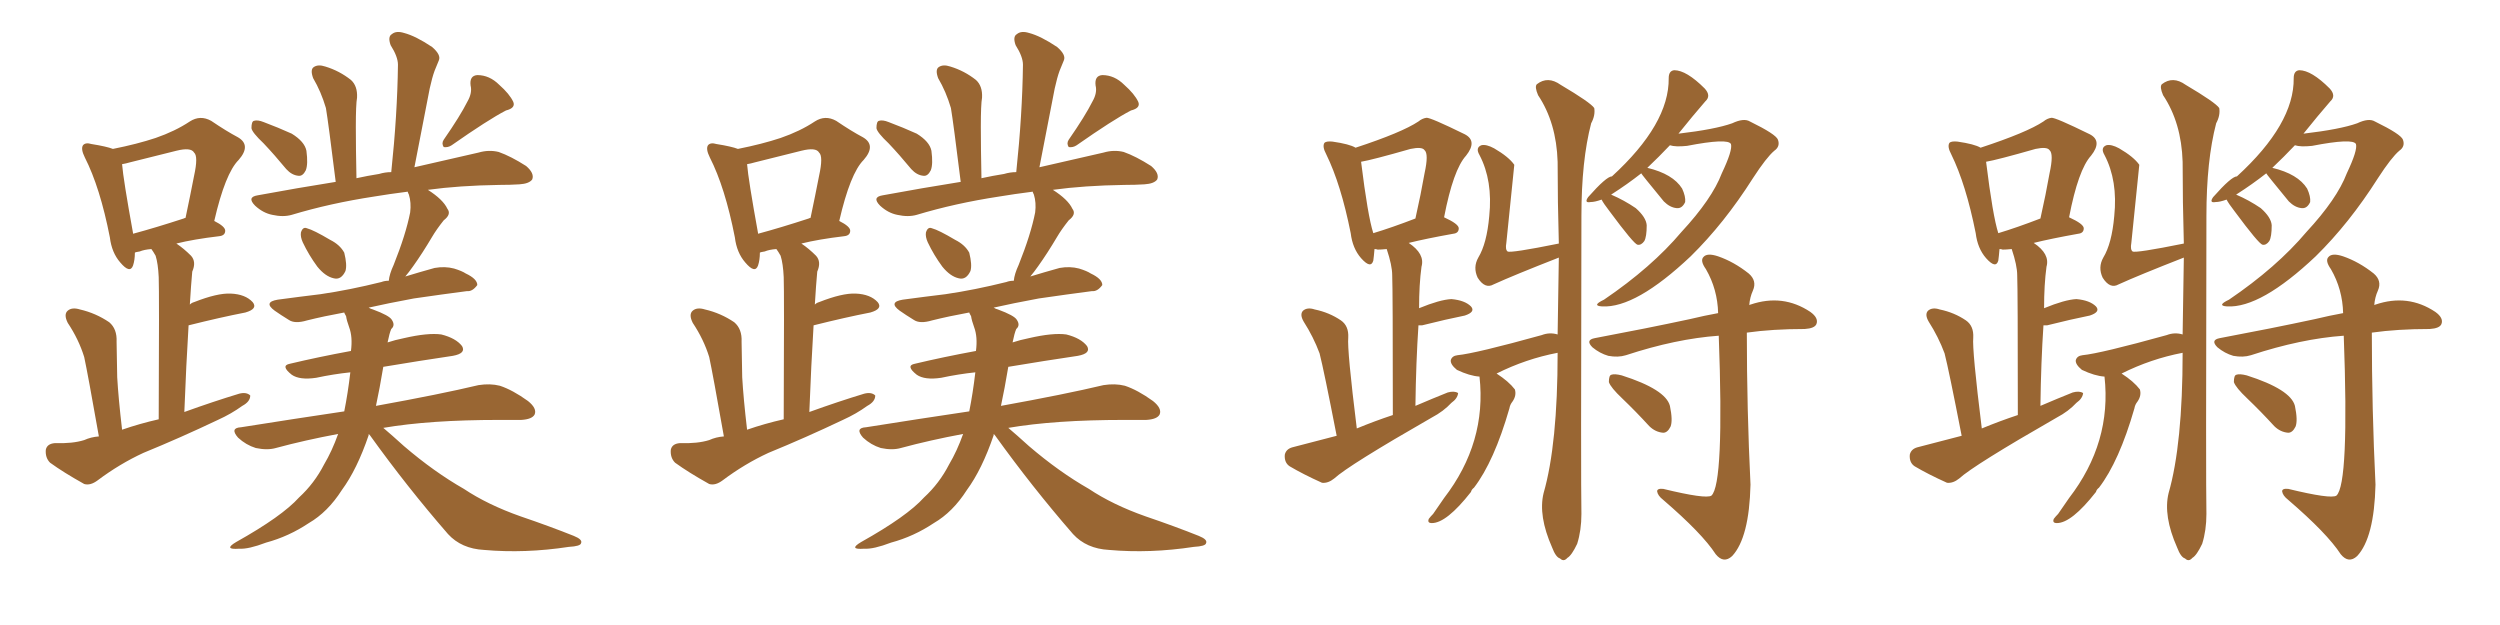 <svg xmlns="http://www.w3.org/2000/svg" xmlns:xlink="http://www.w3.org/1999/xlink" width="600" height="150"><path fill="#996633" padding="10" d="M23.73 104.74L23.73 104.74Q21.09 89.79 20.21 85.69L20.21 85.69Q18.90 81.45 16.26 77.49L16.26 77.49Q15.23 75.44 16.26 74.56L16.26 74.56Q17.29 73.68 19.19 74.27L19.19 74.27Q23.00 75.15 26.22 77.34L26.22 77.34Q28.13 78.96 27.98 82.03L27.98 82.03Q27.98 83.79 28.13 90.53L28.13 90.53Q28.42 95.65 29.30 103.13L29.30 103.13Q33.54 101.66 38.09 100.63L38.09 100.63Q38.23 70.02 38.09 66.50L38.09 66.50Q37.94 63.28 37.35 61.38L37.35 61.38Q36.77 60.35 36.33 59.77L36.33 59.77Q34.57 59.91 33.54 60.35L33.54 60.35Q32.52 60.50 32.37 60.64L32.37 60.64Q32.37 62.40 31.93 63.72L31.93 63.72Q31.20 65.77 28.86 62.99L28.86 62.99Q26.81 60.64 26.37 56.98L26.37 56.98Q24.02 44.97 20.36 37.79L20.36 37.79Q19.34 35.74 19.92 34.86L19.92 34.86Q20.51 34.13 21.97 34.57L21.97 34.57Q25.63 35.16 27.10 35.74L27.10 35.74Q32.96 34.57 37.35 33.11L37.35 33.11Q42.04 31.49 45.56 29.15L45.56 29.15Q48.05 27.54 50.68 29.00L50.68 29.00Q54.35 31.49 57.13 32.96L57.13 32.96Q60.35 34.86 57.28 38.38L57.28 38.38Q54.05 41.60 51.42 53.03L51.42 53.03Q54.05 54.35 54.05 55.37L54.05 55.37Q54.05 56.54 52.59 56.69L52.59 56.69Q46.44 57.42 42.33 58.45L42.33 58.45Q44.09 59.62 45.85 61.38L45.85 61.38Q47.17 62.84 46.14 65.19L46.14 65.19Q46.00 66.80 45.85 68.70L45.85 68.70Q45.70 70.75 45.56 73.10L45.56 73.10Q46.00 72.66 46.58 72.51L46.58 72.51Q52.15 70.31 55.37 70.46L55.37 70.46Q58.89 70.61 60.64 72.51L60.64 72.51Q61.96 74.12 58.89 75L58.89 75Q52.88 76.17 45.26 78.08L45.26 78.08Q44.68 87.45 44.24 98.88L44.24 98.88Q51.12 96.39 57.42 94.48L57.42 94.48Q59.18 94.04 60.06 94.92L60.06 94.92Q60.06 96.39 58.15 97.41L58.15 97.41Q55.52 99.32 52.29 100.78L52.29 100.78Q43.36 105.03 34.42 108.69L34.42 108.69Q28.71 111.33 23.44 115.28L23.44 115.28Q21.68 116.60 20.21 116.16L20.21 116.16Q15.23 113.38 12.01 111.04L12.01 111.04Q10.84 109.86 10.99 107.96L10.99 107.96Q11.28 106.49 13.18 106.35L13.18 106.35Q17.43 106.49 20.21 105.62L20.21 105.62Q21.83 104.88 23.73 104.74ZM44.09 52.44L44.09 52.44Q44.38 52.29 44.53 52.29L44.53 52.29Q45.70 46.73 46.58 42.19L46.58 42.19Q47.61 37.50 46.58 36.62L46.58 36.62Q45.85 35.30 42.33 36.18L42.33 36.18Q37.06 37.50 31.20 38.96L31.20 38.96Q30.18 39.26 29.30 39.40L29.30 39.40Q29.59 43.07 31.93 55.96L31.93 55.96Q31.93 55.96 31.93 56.10L31.93 56.10Q37.35 54.64 44.09 52.44ZM63.28 34.42L63.28 34.42Q60.50 31.79 60.35 30.76L60.35 30.76Q60.35 29.15 60.94 29.00L60.94 29.00Q61.82 28.71 63.28 29.30L63.28 29.30Q66.80 30.62 70.02 32.08L70.02 32.08Q73.10 33.98 73.54 36.18L73.54 36.18Q73.97 39.40 73.39 40.87L73.39 40.87Q72.66 42.33 71.63 42.19L71.63 42.19Q70.02 42.04 68.70 40.58L68.70 40.58Q65.92 37.21 63.28 34.42ZM112.21 24.32L112.21 24.32Q113.38 22.27 112.94 20.51L112.94 20.51Q112.65 18.16 114.55 18.02L114.55 18.02Q117.48 18.02 119.82 20.36L119.82 20.36Q122.31 22.56 123.19 24.46L123.19 24.46Q123.78 25.93 121.44 26.51L121.44 26.51Q117.19 28.71 108.40 34.86L108.40 34.86Q107.52 35.45 106.49 35.30L106.49 35.30Q105.91 34.42 106.49 33.54L106.49 33.54Q110.45 27.83 112.21 24.32ZM72.66 58.15L72.66 58.15Q72.07 56.84 72.22 55.81L72.22 55.81Q72.66 54.35 73.68 54.79L73.68 54.79Q75.29 55.22 79.25 57.57L79.25 57.57Q81.59 58.74 82.62 60.64L82.62 60.64Q83.35 63.57 82.91 65.04L82.91 65.04Q81.88 67.24 80.13 66.80L80.13 66.80Q78.08 66.36 76.17 64.01L76.17 64.01Q74.12 61.23 72.66 58.15ZM88.48 104.15L88.48 104.15L88.48 104.15Q88.48 104.30 88.48 104.44L88.48 104.44Q85.69 112.65 82.03 117.63L82.03 117.63Q78.66 122.90 74.12 125.54L74.12 125.54Q69.29 128.76 63.87 130.22L63.87 130.22Q59.62 131.84 57.42 131.69L57.42 131.69Q53.47 131.98 56.69 130.08L56.69 130.08Q67.68 123.93 71.78 119.38L71.78 119.38Q75.44 116.02 77.78 111.47L77.78 111.47Q79.69 108.25 81.15 104.15L81.15 104.15Q73.24 105.62 66.21 107.52L66.21 107.52Q64.16 108.11 61.38 107.52L61.38 107.52Q59.03 106.79 57.13 105.03L57.13 105.03Q55.08 102.69 57.86 102.54L57.86 102.54Q70.75 100.49 82.62 98.73L82.62 98.73Q83.50 94.34 84.08 89.36L84.08 89.36Q79.98 89.79 75.88 90.67L75.88 90.67Q71.92 91.26 70.02 89.94L70.02 89.94Q67.24 87.74 69.58 87.30L69.58 87.30Q76.32 85.69 84.23 84.23L84.23 84.23Q84.67 80.86 83.79 78.52L83.79 78.52Q83.20 76.90 83.06 75.88L83.06 75.88Q82.62 75.15 82.62 75L82.62 75Q77.78 75.88 73.68 76.90L73.68 76.90Q70.75 77.78 69.29 76.76L69.29 76.76Q67.38 75.59 65.92 74.56L65.92 74.56Q63.13 72.51 66.65 71.92L66.65 71.92Q72.07 71.19 76.90 70.61L76.90 70.61Q83.94 69.58 91.55 67.68L91.55 67.68Q92.29 67.38 93.31 67.38L93.31 67.38Q93.46 65.77 94.48 63.57L94.48 63.57Q97.41 56.25 98.44 50.98L98.44 50.98Q98.73 48.63 98.14 46.73L98.14 46.73Q97.85 46.14 97.85 46.00L97.85 46.00Q93.31 46.58 89.79 47.17L89.79 47.17Q79.25 48.78 70.02 51.56L70.02 51.56Q67.97 52.15 65.33 51.56L65.33 51.56Q63.13 51.12 61.23 49.37L61.23 49.37Q59.18 47.31 61.82 46.88L61.82 46.88Q71.34 45.12 80.57 43.65L80.57 43.65Q78.81 29.44 78.22 25.93L78.22 25.93Q77.05 21.97 75.15 18.75L75.15 18.75Q74.41 16.70 75.29 16.11L75.29 16.11Q76.32 15.38 78.08 15.97L78.08 15.97Q81.45 16.99 84.23 19.19L84.23 19.19Q85.84 20.65 85.69 23.44L85.69 23.44Q85.40 25.05 85.40 30.47L85.40 30.47Q85.40 35.60 85.55 42.77L85.55 42.77Q88.18 42.19 90.97 41.75L90.97 41.75Q92.43 41.31 93.90 41.31L93.90 41.31Q95.36 27.54 95.51 15.53L95.51 15.53Q95.51 13.62 93.75 10.84L93.75 10.84Q93.02 8.79 94.04 8.20L94.04 8.20Q95.07 7.32 96.97 7.91L96.97 7.91Q99.76 8.64 103.71 11.28L103.71 11.28Q105.91 13.18 105.32 14.50L105.32 14.50Q104.88 15.53 104.30 16.99L104.30 16.99Q103.71 18.60 103.13 21.24L103.13 21.24Q101.37 30.32 99.46 40.14L99.46 40.14Q108.54 38.09 114.84 36.62L114.84 36.62Q117.33 35.89 119.68 36.47L119.68 36.47Q122.61 37.50 126.27 39.84L126.27 39.84Q128.32 41.60 127.73 43.07L127.73 43.07Q127.00 44.09 124.66 44.24L124.66 44.24Q122.46 44.38 119.82 44.38L119.82 44.38Q110.16 44.53 102.69 45.56L102.69 45.56Q106.35 47.90 107.37 50.10L107.37 50.10Q108.40 51.42 106.49 52.88L106.49 52.88Q104.74 55.08 103.71 56.84L103.71 56.84Q101.37 60.79 99.17 63.87L99.17 63.87Q98.14 65.33 97.27 66.36L97.27 66.36Q100.63 65.33 104.30 64.31L104.30 64.31Q106.79 63.87 108.98 64.45L108.98 64.45Q110.89 65.04 111.77 65.63L111.77 65.63Q114.55 66.94 114.55 68.41L114.55 68.41Q113.38 70.02 112.06 69.87L112.06 69.87Q106.35 70.61 99.32 71.63L99.32 71.63Q93.02 72.80 88.48 73.83L88.48 73.83Q88.92 74.12 89.50 74.27L89.50 74.27Q93.46 75.73 94.04 76.76L94.04 76.76Q94.92 78.08 93.90 78.96L93.90 78.96Q93.46 79.98 93.02 82.18L93.02 82.18Q94.78 81.59 96.97 81.15L96.97 81.15Q102.69 79.83 105.91 80.27L105.91 80.27Q109.42 81.15 110.89 83.06L110.89 83.06Q111.91 84.81 108.69 85.40L108.69 85.40Q100.78 86.57 91.99 88.04L91.99 88.04Q91.11 93.31 90.23 97.41L90.23 97.41Q105.62 94.63 114.84 92.43L114.84 92.43Q117.63 91.99 119.97 92.58L119.97 92.58Q123.05 93.60 126.71 96.24L126.71 96.24Q128.91 98.00 128.32 99.46L128.32 99.46Q127.73 100.63 125.10 100.78L125.10 100.78Q122.61 100.78 119.82 100.78L119.82 100.78Q103.13 100.78 91.99 102.69L91.99 102.69Q93.90 104.30 96.97 107.08L96.97 107.08Q104.15 113.23 111.33 117.33L111.33 117.33Q117.04 121.14 124.95 123.93L124.95 123.93Q131.84 126.27 137.70 128.61L137.70 128.61Q139.89 129.49 139.45 130.37L139.45 130.37Q139.31 131.10 136.52 131.25L136.52 131.25Q125.98 132.86 116.16 131.98L116.16 131.98Q110.74 131.69 107.52 128.17L107.52 128.17Q97.71 116.89 88.77 104.44L88.77 104.44Q88.48 104.15 88.48 104.15ZM173.73 104.74L173.73 104.74Q171.09 89.79 170.21 85.69L170.21 85.69Q168.90 81.45 166.26 77.49L166.26 77.49Q165.23 75.44 166.26 74.56L166.26 74.56Q167.29 73.68 169.19 74.27L169.19 74.27Q173.00 75.15 176.22 77.34L176.22 77.34Q178.13 78.96 177.98 82.03L177.98 82.03Q177.98 83.79 178.13 90.53L178.13 90.53Q178.42 95.65 179.30 103.13L179.30 103.13Q183.54 101.66 188.09 100.63L188.09 100.63Q188.23 70.02 188.09 66.50L188.09 66.50Q187.94 63.28 187.35 61.38L187.35 61.38Q186.77 60.35 186.33 59.77L186.33 59.77Q184.57 59.91 183.54 60.35L183.54 60.35Q182.52 60.50 182.37 60.64L182.37 60.64Q182.37 62.40 181.93 63.72L181.93 63.72Q181.20 65.77 178.86 62.99L178.86 62.99Q176.81 60.64 176.37 56.98L176.37 56.98Q174.02 44.97 170.36 37.79L170.36 37.79Q169.34 35.74 169.92 34.86L169.92 34.86Q170.51 34.13 171.97 34.57L171.97 34.57Q175.63 35.16 177.10 35.74L177.10 35.74Q182.96 34.57 187.35 33.11L187.35 33.11Q192.04 31.49 195.56 29.15L195.56 29.15Q198.05 27.54 200.68 29.00L200.68 29.00Q204.35 31.49 207.13 32.96L207.13 32.96Q210.35 34.86 207.28 38.38L207.28 38.38Q204.05 41.60 201.42 53.03L201.42 53.03Q204.05 54.35 204.05 55.37L204.05 55.37Q204.05 56.54 202.59 56.69L202.59 56.69Q196.44 57.42 192.33 58.45L192.33 58.45Q194.09 59.62 195.85 61.38L195.85 61.38Q197.17 62.84 196.14 65.19L196.14 65.19Q196.00 66.80 195.85 68.70L195.85 68.70Q195.70 70.75 195.56 73.10L195.56 73.10Q196.00 72.66 196.58 72.51L196.58 72.51Q202.15 70.31 205.37 70.46L205.37 70.46Q208.89 70.61 210.64 72.51L210.64 72.51Q211.96 74.12 208.89 75L208.89 75Q202.88 76.17 195.26 78.08L195.26 78.08Q194.68 87.45 194.24 98.88L194.24 98.88Q201.12 96.39 207.42 94.48L207.42 94.48Q209.18 94.04 210.06 94.92L210.06 94.92Q210.06 96.39 208.15 97.41L208.15 97.41Q205.52 99.32 202.29 100.78L202.29 100.78Q193.36 105.03 184.42 108.69L184.42 108.69Q178.71 111.33 173.44 115.28L173.44 115.28Q171.68 116.60 170.21 116.16L170.21 116.16Q165.23 113.38 162.01 111.04L162.01 111.04Q160.84 109.86 160.99 107.96L160.99 107.96Q161.28 106.49 163.18 106.35L163.18 106.35Q167.43 106.49 170.21 105.62L170.21 105.62Q171.83 104.88 173.73 104.74ZM194.09 52.44L194.09 52.44Q194.38 52.29 194.53 52.29L194.53 52.29Q195.70 46.73 196.58 42.19L196.58 42.19Q197.61 37.50 196.58 36.62L196.58 36.62Q195.85 35.30 192.33 36.18L192.33 36.18Q187.06 37.50 181.20 38.96L181.20 38.96Q180.18 39.26 179.30 39.40L179.30 39.40Q179.59 43.07 181.93 55.96L181.93 55.96Q181.93 55.96 181.93 56.10L181.93 56.10Q187.35 54.64 194.09 52.44ZM213.28 34.42L213.28 34.42Q210.50 31.79 210.35 30.76L210.35 30.76Q210.35 29.15 210.94 29.00L210.94 29.00Q211.82 28.71 213.28 29.30L213.28 29.30Q216.80 30.62 220.02 32.08L220.02 32.08Q223.10 33.98 223.54 36.18L223.54 36.18Q223.97 39.40 223.39 40.87L223.39 40.87Q222.66 42.33 221.63 42.19L221.63 42.19Q220.02 42.04 218.70 40.58L218.70 40.58Q215.92 37.21 213.28 34.42ZM262.21 24.32L262.21 24.32Q263.38 22.27 262.94 20.51L262.94 20.51Q262.65 18.16 264.55 18.02L264.55 18.02Q267.48 18.02 269.82 20.36L269.82 20.36Q272.31 22.56 273.19 24.46L273.19 24.46Q273.78 25.93 271.44 26.51L271.44 26.51Q267.19 28.71 258.40 34.86L258.40 34.86Q257.52 35.45 256.49 35.30L256.49 35.30Q255.91 34.42 256.49 33.54L256.49 33.54Q260.45 27.83 262.21 24.32ZM222.66 58.15L222.66 58.15Q222.07 56.84 222.22 55.81L222.22 55.81Q222.66 54.35 223.68 54.79L223.68 54.79Q225.29 55.22 229.25 57.57L229.25 57.57Q231.59 58.74 232.62 60.64L232.62 60.64Q233.35 63.57 232.91 65.04L232.91 65.04Q231.88 67.24 230.13 66.80L230.13 66.80Q228.08 66.36 226.17 64.01L226.17 64.01Q224.12 61.23 222.66 58.15ZM238.48 104.15L238.48 104.15L238.48 104.15Q238.48 104.30 238.48 104.44L238.48 104.44Q235.69 112.65 232.03 117.63L232.03 117.63Q228.66 122.90 224.12 125.54L224.12 125.54Q219.29 128.76 213.87 130.22L213.87 130.22Q209.62 131.84 207.42 131.69L207.42 131.69Q203.47 131.98 206.69 130.08L206.69 130.08Q217.68 123.93 221.78 119.38L221.78 119.38Q225.44 116.02 227.78 111.47L227.78 111.47Q229.69 108.25 231.15 104.15L231.15 104.15Q223.24 105.62 216.21 107.52L216.21 107.52Q214.16 108.11 211.38 107.52L211.38 107.52Q209.03 106.79 207.13 105.03L207.13 105.03Q205.08 102.69 207.86 102.54L207.86 102.54Q220.75 100.49 232.62 98.73L232.62 98.73Q233.50 94.34 234.08 89.36L234.08 89.36Q229.98 89.79 225.88 90.67L225.88 90.67Q221.92 91.26 220.02 89.94L220.02 89.94Q217.24 87.74 219.58 87.30L219.58 87.30Q226.32 85.69 234.23 84.23L234.23 84.23Q234.67 80.86 233.79 78.52L233.79 78.52Q233.20 76.90 233.06 75.88L233.06 75.88Q232.62 75.15 232.62 75L232.62 75Q227.78 75.88 223.68 76.90L223.68 76.90Q220.75 77.78 219.29 76.76L219.29 76.76Q217.38 75.59 215.92 74.56L215.92 74.56Q213.13 72.51 216.65 71.92L216.65 71.92Q222.07 71.19 226.90 70.61L226.90 70.61Q233.94 69.58 241.55 67.68L241.55 67.68Q242.29 67.38 243.31 67.38L243.31 67.38Q243.46 65.77 244.48 63.57L244.48 63.57Q247.41 56.25 248.44 50.98L248.44 50.98Q248.73 48.63 248.14 46.73L248.14 46.73Q247.85 46.14 247.85 46.00L247.85 46.00Q243.31 46.58 239.79 47.17L239.79 47.17Q229.25 48.78 220.02 51.56L220.02 51.56Q217.97 52.15 215.33 51.56L215.33 51.56Q213.13 51.12 211.23 49.37L211.23 49.37Q209.18 47.31 211.82 46.88L211.82 46.88Q221.34 45.12 230.57 43.65L230.57 43.65Q228.81 29.44 228.22 25.93L228.22 25.93Q227.05 21.97 225.15 18.75L225.15 18.75Q224.41 16.70 225.29 16.11L225.29 16.11Q226.32 15.38 228.08 15.97L228.08 15.97Q231.45 16.99 234.23 19.19L234.23 19.19Q235.84 20.65 235.69 23.44L235.69 23.44Q235.40 25.05 235.40 30.47L235.40 30.47Q235.40 35.60 235.55 42.77L235.55 42.77Q238.18 42.19 240.97 41.75L240.97 41.75Q242.43 41.31 243.90 41.31L243.90 41.31Q245.36 27.54 245.51 15.53L245.51 15.53Q245.51 13.62 243.75 10.84L243.75 10.84Q243.02 8.79 244.04 8.20L244.04 8.20Q245.07 7.32 246.97 7.91L246.97 7.91Q249.76 8.64 253.71 11.28L253.71 11.28Q255.91 13.18 255.32 14.50L255.32 14.50Q254.88 15.53 254.30 16.99L254.30 16.99Q253.71 18.60 253.13 21.24L253.13 21.24Q251.37 30.32 249.46 40.14L249.46 40.14Q258.54 38.09 264.84 36.62L264.84 36.62Q267.33 35.89 269.68 36.47L269.68 36.47Q272.61 37.50 276.27 39.84L276.27 39.84Q278.32 41.60 277.73 43.07L277.73 43.07Q277.00 44.09 274.66 44.24L274.66 44.24Q272.46 44.38 269.82 44.38L269.82 44.38Q260.16 44.53 252.69 45.56L252.69 45.56Q256.35 47.90 257.37 50.10L257.37 50.10Q258.40 51.42 256.49 52.88L256.49 52.88Q254.74 55.08 253.71 56.84L253.71 56.84Q251.37 60.79 249.17 63.87L249.17 63.87Q248.14 65.33 247.27 66.36L247.27 66.36Q250.63 65.33 254.30 64.31L254.30 64.31Q256.79 63.87 258.98 64.45L258.98 64.45Q260.89 65.04 261.77 65.63L261.77 65.63Q264.55 66.94 264.55 68.41L264.55 68.41Q263.38 70.02 262.06 69.87L262.06 69.87Q256.35 70.61 249.32 71.63L249.32 71.63Q243.02 72.80 238.48 73.83L238.48 73.83Q238.92 74.12 239.50 74.27L239.50 74.27Q243.46 75.73 244.04 76.76L244.04 76.76Q244.92 78.08 243.90 78.96L243.90 78.96Q243.46 79.98 243.02 82.18L243.02 82.18Q244.78 81.59 246.97 81.15L246.97 81.15Q252.69 79.83 255.91 80.27L255.91 80.27Q259.42 81.15 260.89 83.06L260.89 83.06Q261.91 84.81 258.69 85.40L258.69 85.40Q250.78 86.57 241.99 88.04L241.99 88.04Q241.11 93.31 240.23 97.41L240.23 97.41Q255.62 94.63 264.84 92.43L264.84 92.43Q267.63 91.99 269.97 92.58L269.97 92.58Q273.05 93.60 276.71 96.24L276.71 96.24Q278.91 98.00 278.32 99.46L278.32 99.46Q277.73 100.63 275.10 100.78L275.10 100.78Q272.61 100.78 269.82 100.78L269.82 100.78Q253.13 100.78 241.99 102.69L241.99 102.69Q243.90 104.30 246.97 107.08L246.97 107.08Q254.15 113.23 261.33 117.33L261.33 117.33Q267.04 121.14 274.95 123.93L274.95 123.93Q281.84 126.27 287.70 128.61L287.70 128.61Q289.89 129.49 289.45 130.37L289.45 130.37Q289.31 131.10 286.52 131.25L286.52 131.25Q275.98 132.86 266.16 131.98L266.16 131.98Q260.74 131.69 257.52 128.17L257.52 128.17Q247.71 116.89 238.77 104.44L238.77 104.44Q238.48 104.15 238.48 104.15ZM320.80 104.59L320.80 104.59Q317.72 88.77 316.70 84.81L316.70 84.81Q315.23 80.86 312.89 77.20L312.89 77.20Q311.87 75.44 312.74 74.56L312.74 74.56Q313.77 73.68 315.53 74.27L315.53 74.27Q319.04 75 321.83 76.90L321.83 76.90Q323.73 78.22 323.58 81.01L323.58 81.01Q323.29 83.94 325.63 102.83L325.63 102.83Q329.88 101.07 334.28 99.61L334.28 99.61Q334.28 69.58 334.13 66.06L334.13 66.06Q334.13 63.72 332.81 59.77L332.81 59.77Q331.49 59.91 330.62 59.91L330.62 59.91Q330.32 59.77 329.88 59.77L329.88 59.77Q329.74 61.52 329.59 62.55L329.59 62.55Q329.00 64.60 326.66 61.96L326.66 61.96Q324.61 59.62 324.17 55.96L324.17 55.96Q321.83 44.24 318.31 37.06L318.31 37.06Q317.29 35.16 317.87 34.28L317.87 34.28Q318.31 33.84 319.78 33.98L319.78 33.98Q323.88 34.57 325.34 35.45L325.34 35.45Q336.47 31.79 340.43 29.15L340.43 29.15Q341.31 28.42 342.33 28.27L342.33 28.27Q343.21 28.13 351.56 32.23L351.56 32.23Q354.64 33.84 351.86 37.35L351.86 37.35Q348.78 40.72 346.58 52.15L346.58 52.15Q350.10 53.76 350.10 54.79L350.10 54.79Q350.10 55.96 348.78 56.10L348.78 56.10Q342.19 57.28 338.09 58.30L338.09 58.30Q342.04 60.94 341.16 64.01L341.16 64.01Q340.58 68.26 340.58 73.97L340.58 73.97Q345.56 71.92 348.34 71.78L348.34 71.78Q351.56 72.07 353.03 73.54L353.03 73.54Q354.20 74.85 351.56 75.73L351.56 75.73Q347.17 76.61 341.31 78.08L341.31 78.08Q340.58 78.08 340.43 78.08L340.43 78.08Q339.84 86.87 339.70 97.41L339.70 97.41Q343.80 95.65 347.46 94.19L347.46 94.19Q349.07 93.75 349.95 94.34L349.95 94.34Q349.80 95.65 348.34 96.68L348.34 96.68Q346.44 98.73 343.65 100.20L343.65 100.20Q323.73 111.62 320.21 114.84L320.21 114.84Q318.75 116.02 317.29 115.87L317.29 115.87Q312.74 113.82 309.52 111.91L309.52 111.91Q308.20 111.04 308.35 109.13L308.35 109.13Q308.64 107.81 310.11 107.37L310.11 107.37Q310.69 107.23 320.80 104.59ZM329.59 55.96L329.59 55.96Q333.98 54.64 339.70 52.44L339.70 52.44Q341.02 46.58 341.89 41.60L341.89 41.60Q342.92 36.91 341.89 36.04L341.89 36.04Q341.31 35.16 338.53 35.74L338.53 35.74Q329.30 38.38 326.66 38.82L326.66 38.82Q328.27 51.86 329.59 55.96ZM355.08 90.38L355.08 90.38Q352.73 90.23 349.66 88.77L349.66 88.77Q348.05 87.45 348.19 86.43L348.19 86.43Q348.49 85.40 349.80 85.25L349.80 85.25Q354.20 84.81 370.02 80.42L370.02 80.42Q371.92 79.69 373.83 80.27L373.83 80.27Q373.97 70.75 374.12 61.82L374.12 61.82Q363.28 66.06 358.45 68.26L358.45 68.26Q356.40 69.43 354.64 66.65L354.64 66.65Q353.47 64.16 354.79 61.82L354.79 61.82Q356.84 58.45 357.42 51.86L357.42 51.86Q358.30 43.36 355.08 37.21L355.08 37.21Q354.05 35.45 355.52 34.86L355.52 34.86Q356.69 34.57 358.59 35.60L358.59 35.60Q362.11 37.65 363.43 39.55L363.43 39.55Q363.43 39.84 361.52 58.30L361.52 58.30Q361.23 59.91 361.82 60.35L361.82 60.35Q362.55 60.79 374.12 58.45L374.12 58.45Q373.83 48.49 373.83 38.82L373.83 38.82Q373.54 29.44 369.14 22.85L369.14 22.85Q368.26 20.80 368.85 20.21L368.85 20.21Q371.48 18.16 374.56 20.36L374.56 20.36Q381.74 24.61 382.62 25.93L382.62 25.93Q382.91 27.69 381.88 29.59L381.88 29.59Q379.54 38.53 379.54 51.86L379.54 51.86Q379.39 116.31 379.54 123.34L379.54 123.34Q379.54 127.29 378.52 130.52L378.52 130.52Q377.20 133.30 376.17 133.89L376.17 133.89Q375.29 134.91 374.41 134.03L374.41 134.03Q373.39 133.74 372.51 131.40L372.51 131.40Q369.14 123.78 370.46 118.36L370.46 118.36Q373.83 106.64 373.83 84.67L373.83 84.67Q366.21 86.13 359.18 89.65L359.18 89.65Q362.11 91.55 363.57 93.46L363.57 93.46Q364.01 94.92 362.99 96.39L362.99 96.39Q362.40 97.12 362.26 98.00L362.26 98.00Q358.59 110.74 353.76 117.04L353.76 117.04Q353.17 117.48 353.03 118.07L353.03 118.07Q347.17 125.54 343.65 125.54L343.65 125.54Q342.48 125.54 342.92 124.51L342.92 124.51Q343.36 123.93 343.95 123.34L343.95 123.34Q345.26 121.44 346.58 119.53L346.58 119.53Q356.84 106.20 355.08 90.38ZM393.90 41.60L393.90 41.60Q390.53 44.24 386.87 46.58L386.87 46.58Q386.72 46.58 386.72 46.73L386.72 46.73Q389.79 48.05 392.58 49.95L392.58 49.95Q395.07 52.15 395.21 54.05L395.21 54.05Q395.21 56.84 394.63 57.86L394.63 57.86Q393.90 58.89 393.02 58.74L393.02 58.74Q392.14 58.59 386.28 50.68L386.28 50.68Q384.81 48.78 384.38 47.90L384.38 47.90Q382.76 48.49 381.74 48.49L381.74 48.49Q380.13 48.78 381.15 47.31L381.15 47.31Q385.55 42.33 386.87 42.33L386.87 42.33Q400.63 29.74 400.49 18.75L400.49 18.75Q400.49 16.99 401.81 16.85L401.81 16.85Q404.74 16.85 409.13 21.24L409.13 21.24Q410.74 23.00 409.28 24.32L409.28 24.32Q406.35 27.69 402.83 32.08L402.83 32.08Q411.62 31.05 415.72 29.59L415.72 29.59Q418.51 28.27 419.97 29.15L419.97 29.15Q426.27 32.23 426.71 33.54L426.71 33.54Q427.29 35.16 425.83 36.18L425.83 36.18Q423.93 37.79 420.70 42.77L420.70 42.77Q413.82 53.61 405.76 61.52L405.76 61.52Q392.58 73.97 384.52 73.54L384.52 73.54Q381.88 73.39 384.96 71.92L384.96 71.92Q396.39 64.16 403.56 55.66L403.56 55.66Q410.89 47.75 413.23 41.60L413.23 41.60Q415.87 36.04 415.43 34.57L415.43 34.57Q414.70 33.11 404.88 35.01L404.88 35.01Q402.10 35.30 400.78 34.86L400.78 34.86Q398.14 37.65 395.36 40.28L395.36 40.28Q401.51 41.75 403.71 45.26L403.71 45.26Q404.59 47.17 404.44 48.49L404.44 48.49Q403.71 50.10 402.39 49.95L402.39 49.95Q400.78 49.80 399.32 48.34L399.32 48.34Q393.90 41.75 393.90 41.60ZM412.50 80.57L412.50 80.57Q402.25 81.30 390.23 85.25L390.23 85.25Q388.33 85.84 385.99 85.40L385.99 85.40Q383.94 84.81 382.18 83.35L382.18 83.35Q380.42 81.59 382.76 81.15L382.76 81.15Q395.21 78.81 405.47 76.61L405.47 76.61Q409.13 75.73 412.35 75.15L412.35 75.15Q412.21 69.43 409.42 64.60L409.42 64.60Q407.96 62.55 408.84 61.67L408.84 61.67Q409.72 60.64 412.35 61.52L412.35 61.52Q416.16 62.84 419.68 65.63L419.68 65.63Q421.73 67.38 420.70 69.73L420.70 69.73Q419.97 71.34 419.82 73.24L419.82 73.24Q419.97 73.10 420.12 73.10L420.12 73.10Q427.88 70.46 434.47 74.85L434.47 74.85Q436.52 76.32 435.94 77.78L435.94 77.78Q435.50 78.81 433.15 78.96L433.15 78.96Q425.39 78.96 419.24 79.83L419.24 79.83Q419.24 98.29 420.12 116.31L420.12 116.31Q419.82 129.05 415.72 133.45L415.72 133.45Q413.67 135.35 411.77 133.01L411.77 133.01Q408.54 128.03 399.17 119.97L399.17 119.97Q397.85 118.95 397.71 117.92L397.71 117.92Q397.71 117.19 399.17 117.33L399.17 117.33Q409.42 119.82 410.74 118.95L410.74 118.95Q413.82 116.16 412.50 80.57ZM389.36 95.65L389.36 95.65L389.36 95.65Q386.57 93.02 386.13 91.70L386.13 91.70Q386.13 90.09 386.72 89.94L386.72 89.94Q387.45 89.65 389.21 90.09L389.21 90.09Q399.76 93.46 400.78 97.41L400.78 97.41Q401.51 100.93 400.93 102.39L400.93 102.39Q400.20 103.86 399.17 103.86L399.17 103.86Q397.27 103.71 395.80 102.25L395.80 102.25Q392.58 98.73 389.36 95.65ZM470.80 104.59L470.80 104.59Q467.72 88.77 466.70 84.81L466.70 84.81Q465.23 80.86 462.89 77.20L462.89 77.20Q461.87 75.44 462.74 74.56L462.74 74.56Q463.77 73.68 465.53 74.27L465.53 74.27Q469.04 75 471.83 76.90L471.83 76.90Q473.73 78.22 473.58 81.01L473.58 81.01Q473.29 83.94 475.63 102.83L475.63 102.83Q479.88 101.07 484.28 99.61L484.28 99.61Q484.28 69.58 484.13 66.06L484.13 66.06Q484.13 63.72 482.81 59.77L482.81 59.77Q481.49 59.91 480.62 59.91L480.62 59.91Q480.32 59.77 479.88 59.77L479.88 59.77Q479.74 61.52 479.59 62.55L479.59 62.55Q479.00 64.60 476.66 61.96L476.66 61.96Q474.61 59.62 474.17 55.96L474.17 55.96Q471.83 44.24 468.31 37.06L468.31 37.06Q467.29 35.16 467.87 34.28L467.87 34.28Q468.31 33.84 469.78 33.98L469.78 33.98Q473.88 34.57 475.34 35.45L475.34 35.45Q486.47 31.79 490.43 29.15L490.43 29.15Q491.31 28.42 492.33 28.27L492.33 28.27Q493.21 28.13 501.56 32.23L501.56 32.23Q504.64 33.84 501.86 37.35L501.86 37.35Q498.78 40.72 496.58 52.15L496.58 52.15Q500.10 53.76 500.10 54.79L500.10 54.79Q500.10 55.96 498.78 56.10L498.78 56.10Q492.19 57.28 488.09 58.30L488.09 58.30Q492.04 60.94 491.16 64.01L491.16 64.01Q490.58 68.26 490.58 73.97L490.58 73.97Q495.56 71.92 498.34 71.78L498.34 71.78Q501.56 72.07 503.03 73.54L503.03 73.54Q504.20 74.85 501.56 75.73L501.56 75.73Q497.17 76.61 491.31 78.08L491.31 78.08Q490.58 78.08 490.43 78.08L490.43 78.08Q489.84 86.87 489.70 97.41L489.70 97.41Q493.80 95.65 497.46 94.19L497.46 94.19Q499.07 93.75 499.95 94.34L499.95 94.34Q499.80 95.65 498.34 96.68L498.34 96.68Q496.44 98.73 493.65 100.20L493.65 100.20Q473.73 111.62 470.21 114.84L470.21 114.84Q468.75 116.02 467.29 115.87L467.29 115.87Q462.74 113.82 459.52 111.91L459.52 111.91Q458.20 111.04 458.35 109.13L458.35 109.13Q458.64 107.81 460.11 107.37L460.11 107.37Q460.69 107.23 470.80 104.59ZM479.59 55.96L479.59 55.96Q483.98 54.64 489.70 52.44L489.70 52.44Q491.02 46.58 491.89 41.60L491.89 41.60Q492.92 36.91 491.89 36.04L491.89 36.04Q491.31 35.16 488.53 35.74L488.53 35.74Q479.30 38.38 476.66 38.82L476.66 38.82Q478.27 51.86 479.59 55.96ZM505.08 90.38L505.08 90.38Q502.73 90.23 499.66 88.77L499.66 88.77Q498.05 87.45 498.19 86.43L498.19 86.43Q498.49 85.40 499.80 85.25L499.80 85.25Q504.20 84.81 520.02 80.42L520.02 80.42Q521.92 79.69 523.83 80.27L523.83 80.27Q523.97 70.75 524.12 61.82L524.12 61.82Q513.28 66.06 508.45 68.26L508.45 68.26Q506.40 69.43 504.64 66.65L504.64 66.65Q503.47 64.16 504.79 61.82L504.79 61.82Q506.84 58.45 507.42 51.86L507.42 51.86Q508.30 43.36 505.08 37.21L505.08 37.21Q504.05 35.45 505.52 34.86L505.52 34.86Q506.69 34.57 508.59 35.60L508.59 35.60Q512.11 37.65 513.43 39.55L513.43 39.55Q513.43 39.84 511.52 58.30L511.52 58.30Q511.23 59.91 511.82 60.35L511.82 60.35Q512.55 60.79 524.12 58.45L524.12 58.45Q523.83 48.49 523.83 38.82L523.83 38.82Q523.54 29.44 519.14 22.85L519.14 22.85Q518.26 20.80 518.85 20.21L518.85 20.21Q521.48 18.16 524.56 20.36L524.56 20.36Q531.74 24.61 532.62 25.93L532.62 25.93Q532.91 27.69 531.88 29.59L531.88 29.59Q529.54 38.53 529.54 51.86L529.54 51.86Q529.39 116.31 529.54 123.34L529.54 123.34Q529.54 127.29 528.52 130.52L528.52 130.52Q527.20 133.30 526.17 133.89L526.17 133.89Q525.29 134.91 524.41 134.03L524.41 134.03Q523.39 133.74 522.51 131.40L522.51 131.40Q519.14 123.78 520.46 118.36L520.46 118.36Q523.83 106.64 523.83 84.67L523.83 84.67Q516.21 86.13 509.18 89.65L509.18 89.65Q512.11 91.55 513.57 93.46L513.57 93.46Q514.01 94.92 512.99 96.39L512.99 96.39Q512.40 97.12 512.26 98.00L512.26 98.00Q508.59 110.74 503.76 117.04L503.76 117.04Q503.17 117.48 503.03 118.07L503.03 118.07Q497.17 125.54 493.65 125.54L493.65 125.54Q492.48 125.54 492.92 124.51L492.92 124.51Q493.36 123.93 493.95 123.34L493.95 123.34Q495.26 121.44 496.58 119.53L496.58 119.53Q506.84 106.20 505.08 90.38ZM543.90 41.60L543.90 41.60Q540.53 44.24 536.87 46.58L536.87 46.58Q536.72 46.58 536.72 46.73L536.72 46.73Q539.79 48.05 542.58 49.95L542.58 49.95Q545.07 52.15 545.21 54.05L545.21 54.05Q545.21 56.84 544.63 57.86L544.63 57.86Q543.90 58.89 543.02 58.74L543.02 58.74Q542.14 58.59 536.28 50.68L536.28 50.68Q534.81 48.78 534.38 47.90L534.38 47.90Q532.76 48.49 531.74 48.49L531.74 48.49Q530.13 48.78 531.15 47.31L531.15 47.31Q535.55 42.33 536.87 42.33L536.87 42.33Q550.63 29.74 550.49 18.75L550.49 18.75Q550.49 16.99 551.81 16.85L551.81 16.85Q554.74 16.85 559.13 21.24L559.13 21.24Q560.74 23.00 559.28 24.32L559.28 24.32Q556.35 27.69 552.83 32.08L552.83 32.08Q561.62 31.05 565.72 29.59L565.72 29.59Q568.51 28.27 569.97 29.15L569.97 29.15Q576.27 32.23 576.71 33.54L576.71 33.54Q577.29 35.16 575.83 36.18L575.83 36.18Q573.93 37.79 570.70 42.77L570.70 42.77Q563.82 53.61 555.76 61.52L555.76 61.52Q542.58 73.97 534.52 73.54L534.52 73.54Q531.88 73.39 534.96 71.92L534.96 71.92Q546.39 64.16 553.56 55.66L553.56 55.66Q560.89 47.75 563.23 41.60L563.23 41.60Q565.87 36.04 565.43 34.57L565.43 34.57Q564.70 33.11 554.88 35.01L554.88 35.01Q552.10 35.30 550.78 34.86L550.78 34.86Q548.14 37.65 545.36 40.28L545.36 40.28Q551.51 41.75 553.71 45.26L553.71 45.26Q554.59 47.17 554.44 48.49L554.44 48.49Q553.71 50.10 552.39 49.95L552.39 49.95Q550.78 49.80 549.32 48.34L549.32 48.34Q543.90 41.75 543.90 41.60ZM562.50 80.57L562.50 80.57Q552.25 81.30 540.23 85.25L540.23 85.25Q538.33 85.84 535.99 85.40L535.99 85.40Q533.94 84.81 532.18 83.35L532.18 83.35Q530.42 81.59 532.76 81.15L532.76 81.15Q545.21 78.81 555.47 76.61L555.47 76.61Q559.13 75.73 562.35 75.15L562.35 75.15Q562.21 69.43 559.42 64.60L559.42 64.60Q557.96 62.55 558.84 61.67L558.84 61.67Q559.72 60.64 562.35 61.52L562.35 61.52Q566.16 62.84 569.68 65.63L569.68 65.63Q571.73 67.38 570.70 69.73L570.70 69.73Q569.97 71.34 569.82 73.24L569.82 73.24Q569.97 73.10 570.12 73.10L570.12 73.10Q577.88 70.46 584.47 74.85L584.47 74.85Q586.52 76.32 585.94 77.78L585.94 77.78Q585.50 78.81 583.15 78.96L583.15 78.96Q575.39 78.96 569.24 79.83L569.24 79.83Q569.24 98.29 570.12 116.31L570.12 116.31Q569.82 129.05 565.72 133.45L565.72 133.45Q563.67 135.35 561.77 133.01L561.77 133.01Q558.54 128.03 549.17 119.97L549.17 119.97Q547.85 118.95 547.71 117.92L547.71 117.92Q547.71 117.19 549.17 117.33L549.17 117.33Q559.42 119.82 560.74 118.95L560.74 118.95Q563.82 116.16 562.50 80.57ZM539.36 95.65L539.36 95.65L539.36 95.65Q536.57 93.02 536.13 91.70L536.13 91.70Q536.13 90.09 536.72 89.94L536.72 89.94Q537.45 89.65 539.21 90.09L539.21 90.09Q549.76 93.46 550.78 97.41L550.78 97.41Q551.51 100.93 550.93 102.39L550.93 102.39Q550.20 103.86 549.17 103.86L549.17 103.86Q547.27 103.71 545.80 102.25L545.80 102.25Q542.58 98.73 539.36 95.65Z"/></svg>